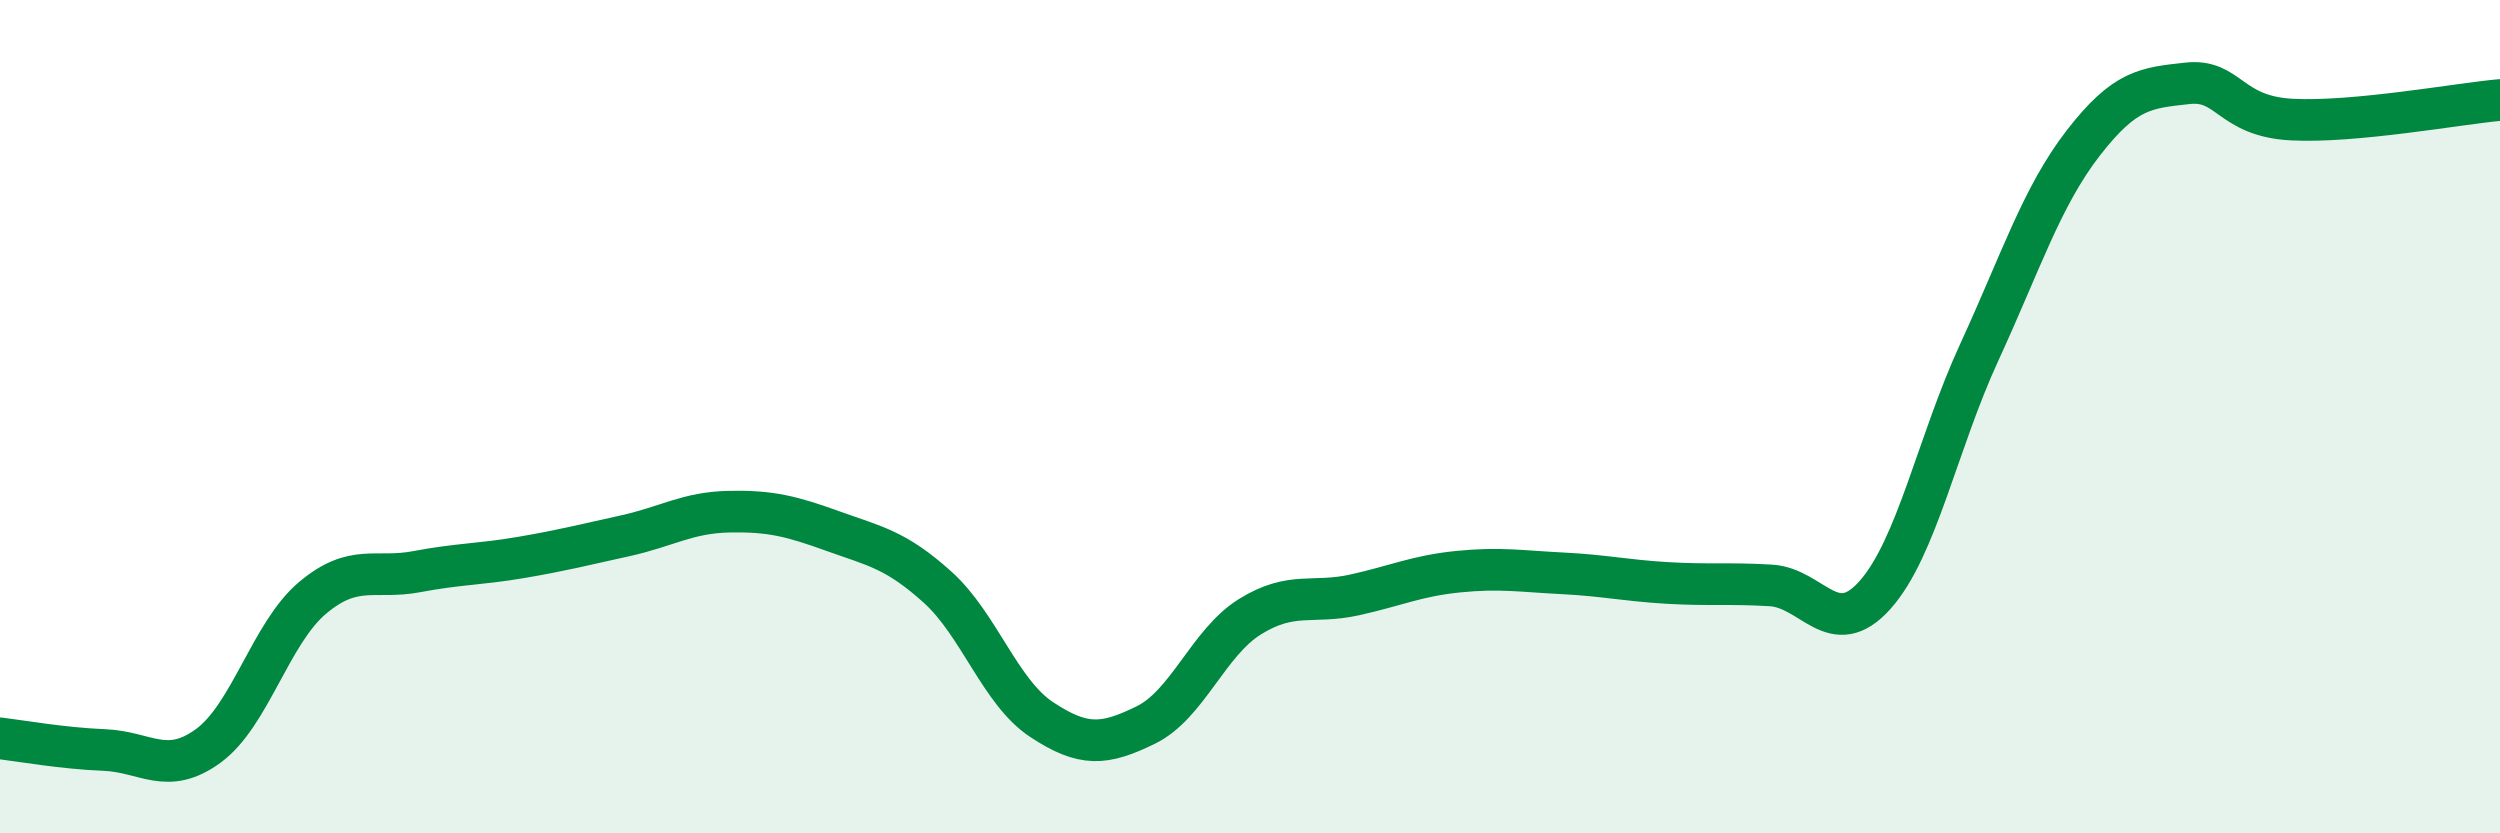 
    <svg width="60" height="20" viewBox="0 0 60 20" xmlns="http://www.w3.org/2000/svg">
      <path
        d="M 0,17.72 C 0.5,17.78 1.5,17.96 2.5,18 C 3.5,18.04 4,18.63 5,17.9 C 6,17.17 6.5,15.19 7.5,14.35 C 8.5,13.51 9,13.91 10,13.72 C 11,13.53 11.5,13.55 12.5,13.38 C 13.5,13.21 14,13.08 15,12.86 C 16,12.64 16.5,12.3 17.5,12.28 C 18.5,12.26 19,12.39 20,12.75 C 21,13.11 21.5,13.19 22.5,14.09 C 23.5,14.99 24,16.61 25,17.27 C 26,17.93 26.5,17.89 27.5,17.4 C 28.5,16.91 29,15.42 30,14.8 C 31,14.18 31.5,14.5 32.5,14.28 C 33.5,14.06 34,13.82 35,13.72 C 36,13.62 36.5,13.71 37.5,13.76 C 38.5,13.81 39,13.93 40,13.99 C 41,14.05 41.5,13.99 42.5,14.05 C 43.5,14.11 44,15.4 45,14.28 C 46,13.16 46.5,10.63 47.5,8.46 C 48.5,6.29 49,4.72 50,3.43 C 51,2.14 51.5,2.11 52.5,2 C 53.5,1.89 53.5,2.79 55,2.87 C 56.5,2.95 59,2.49 60,2.4L60 20L0 20Z"
        fill="#008740"
        opacity="0.1"
        stroke-linecap="round"
        stroke-linejoin="round"
      />
      <path
        d="M 0,17.72 C 0.5,17.78 1.5,17.96 2.5,18 C 3.5,18.04 4,18.63 5,17.9 C 6,17.17 6.5,15.19 7.5,14.35 C 8.5,13.51 9,13.91 10,13.72 C 11,13.53 11.5,13.55 12.5,13.38 C 13.5,13.21 14,13.08 15,12.86 C 16,12.64 16.5,12.3 17.5,12.28 C 18.5,12.26 19,12.39 20,12.75 C 21,13.11 21.5,13.19 22.5,14.09 C 23.5,14.99 24,16.61 25,17.27 C 26,17.93 26.5,17.89 27.5,17.4 C 28.5,16.91 29,15.42 30,14.8 C 31,14.18 31.5,14.5 32.5,14.28 C 33.5,14.06 34,13.82 35,13.72 C 36,13.62 36.5,13.71 37.5,13.76 C 38.5,13.81 39,13.93 40,13.99 C 41,14.05 41.5,13.99 42.5,14.05 C 43.5,14.11 44,15.4 45,14.28 C 46,13.16 46.5,10.63 47.5,8.46 C 48.5,6.29 49,4.72 50,3.43 C 51,2.14 51.5,2.11 52.5,2 C 53.5,1.89 53.5,2.79 55,2.87 C 56.5,2.95 59,2.49 60,2.4"
        stroke="#008740"
        stroke-width="1"
        fill="none"
        stroke-linecap="round"
        stroke-linejoin="round"
      />
    </svg>
  
